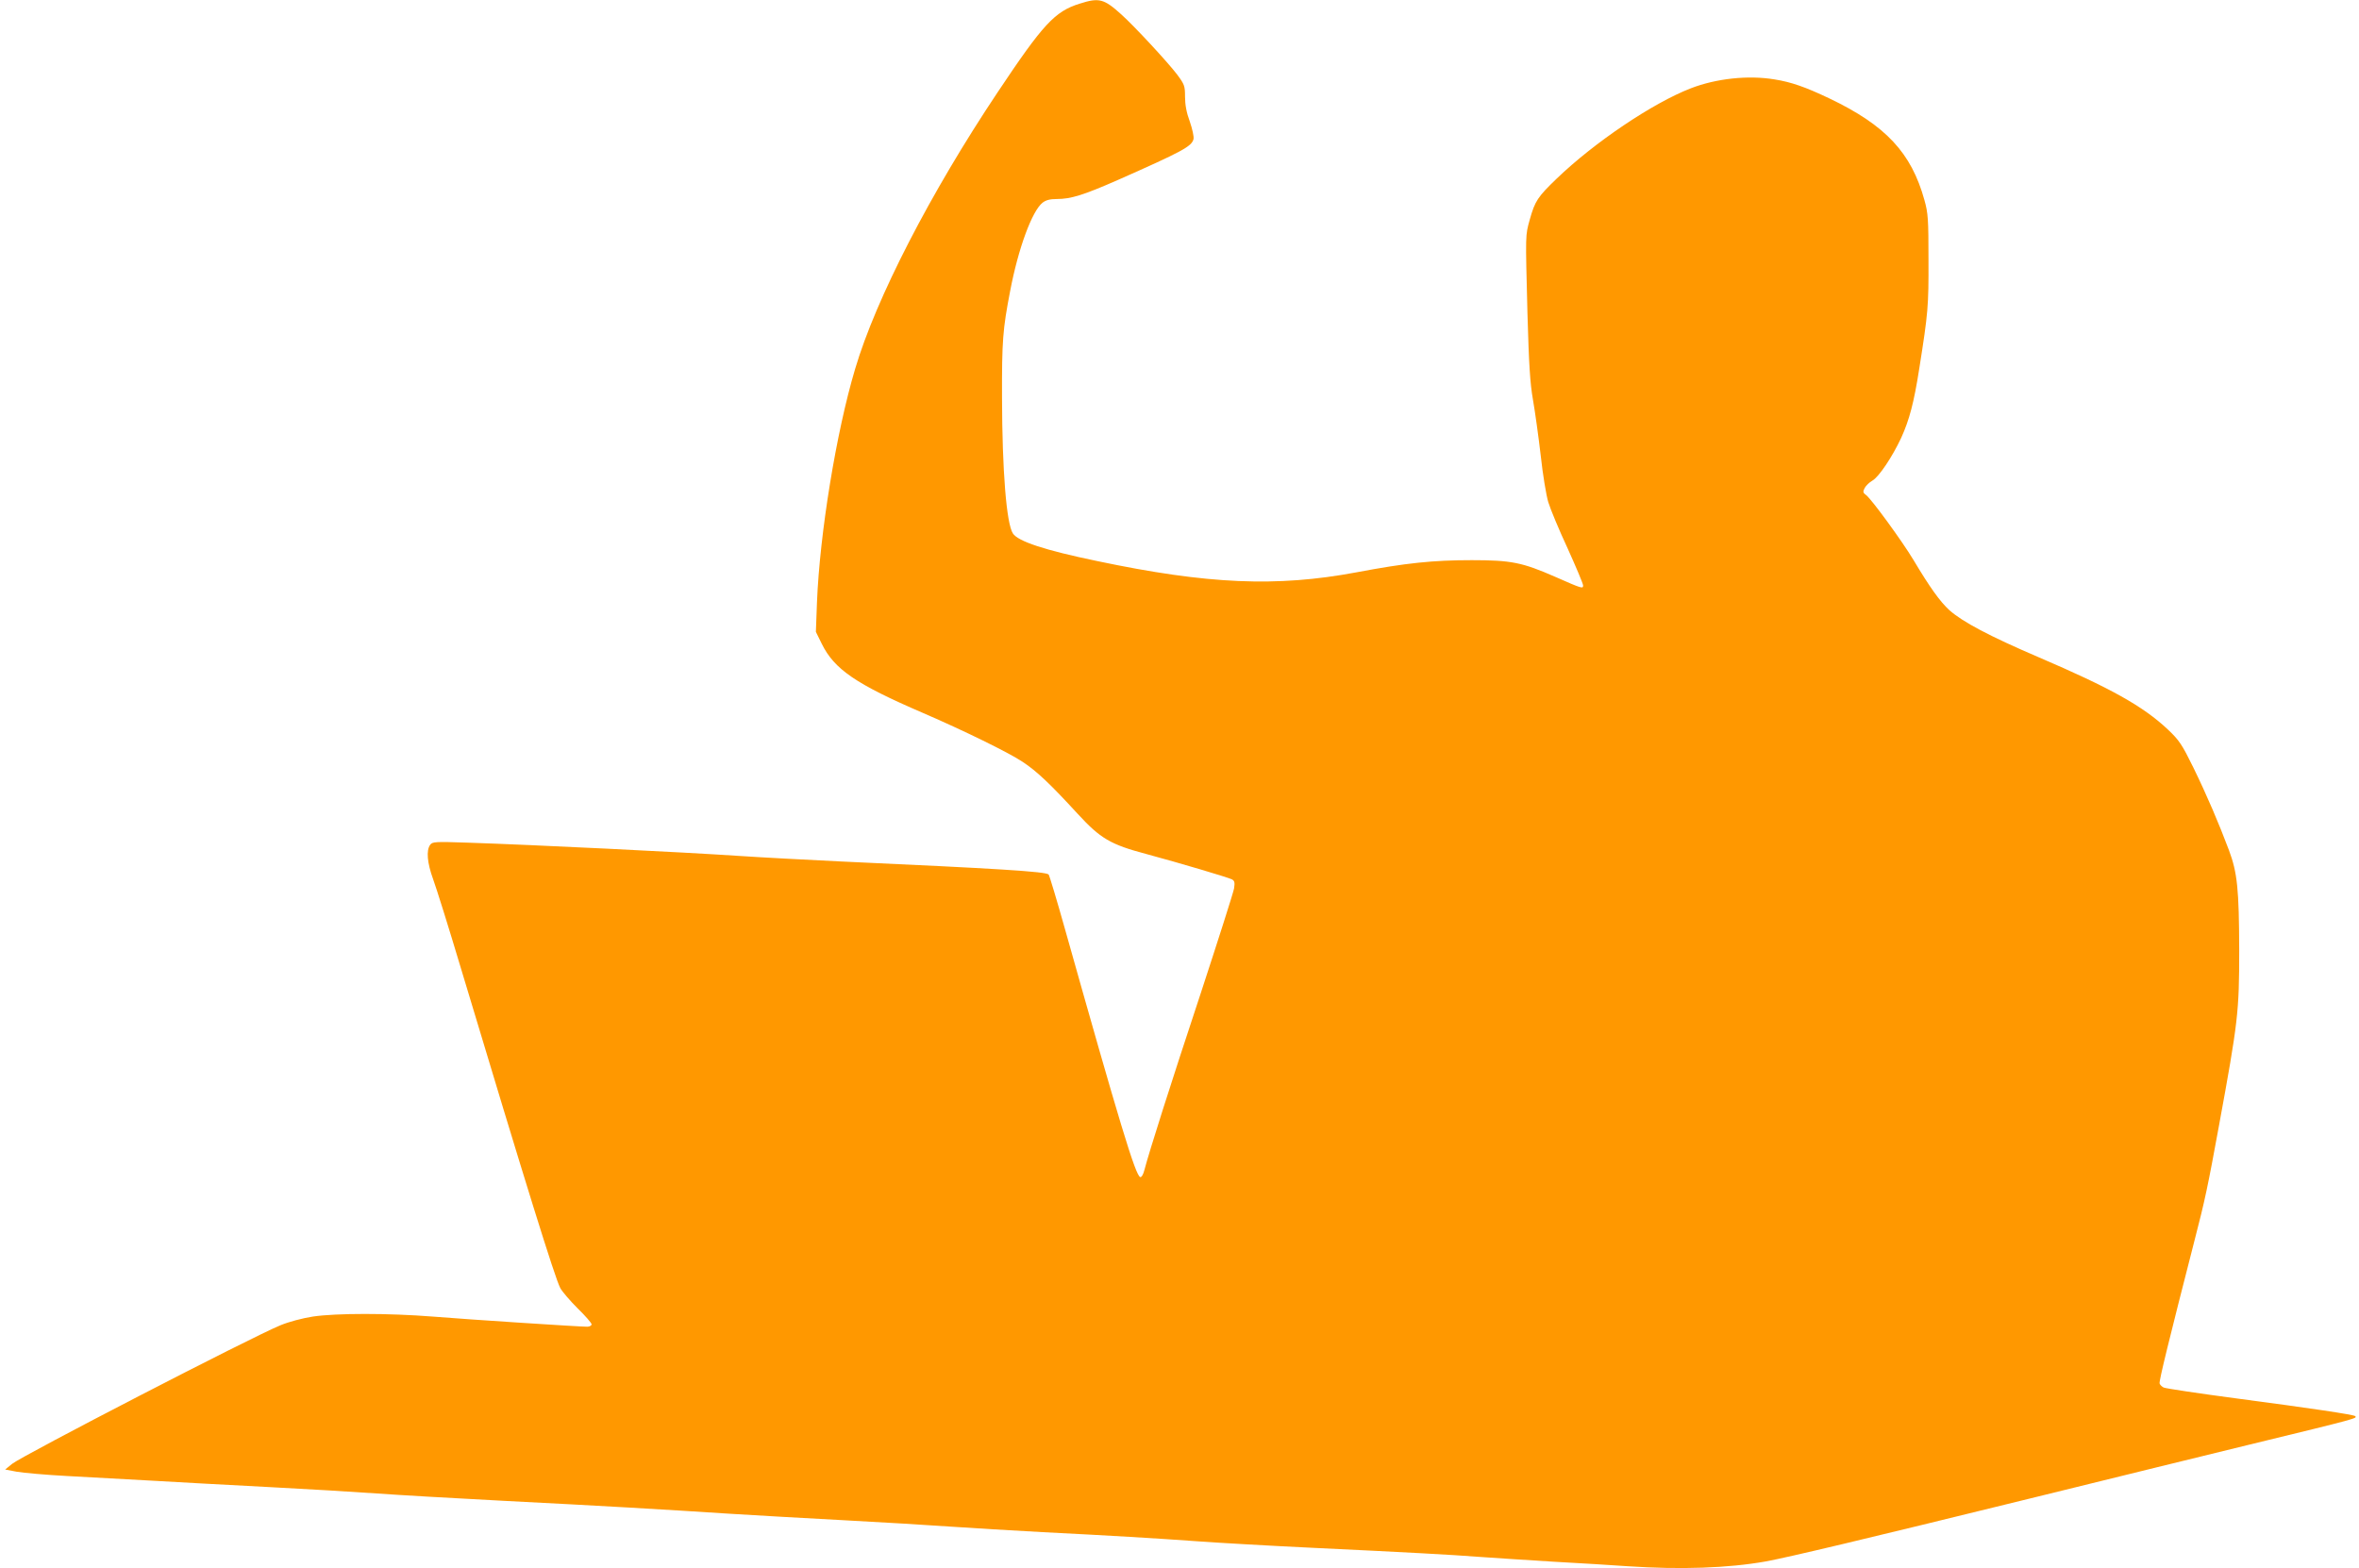<?xml version="1.0" standalone="no"?>
<!DOCTYPE svg PUBLIC "-//W3C//DTD SVG 20010904//EN"
 "http://www.w3.org/TR/2001/REC-SVG-20010904/DTD/svg10.dtd">
<svg version="1.0" xmlns="http://www.w3.org/2000/svg"
 width="1280pt" height="851pt" viewBox="0 0 1280 851"
 preserveAspectRatio="xMidYMid meet">
<g transform="translate(0,851) scale(0.1,-0.1)"
fill="#ff9800" stroke="none">
<path d="M5858 8490 c-135 -42 -199 -112 -445 -481 -364 -545 -660 -1119 -773
-1501 -103 -345 -192 -894 -207 -1265 l-6 -162 32 -65 c68 -138 184 -218 551
-376 220 -95 463 -214 538 -264 78 -51 154 -124 299 -282 124 -135 178 -167
374 -219 182 -49 440 -126 463 -137 15 -8 17 -17 12 -50 -4 -22 -85 -276 -180
-566 -165 -498 -281 -864 -306 -960 -6 -25 -16 -42 -23 -40 -26 8 -113 297
-409 1348 -44 157 -84 289 -88 294 -15 16 -272 32 -1130 71 -184 9 -432 22
-550 30 -315 21 -1109 60 -1474 72 -176 6 -190 5 -202 -12 -22 -30 -16 -98 16
-186 17 -46 85 -263 151 -484 355 -1181 509 -1677 539 -1735 10 -19 53 -69 94
-110 42 -41 76 -80 76 -87 0 -7 -11 -13 -24 -13 -42 0 -642 39 -838 55 -240
19 -524 19 -651 0 -57 -9 -129 -28 -175 -47 -161 -66 -1396 -705 -1456 -752
l-38 -31 63 -12 c35 -6 156 -17 269 -23 113 -6 318 -17 455 -25 138 -8 426
-24 640 -35 215 -11 480 -27 590 -35 110 -8 421 -26 690 -40 529 -27 856 -46
1225 -70 129 -8 406 -24 615 -35 209 -11 472 -27 585 -35 113 -8 338 -21 500
-30 373 -19 593 -32 845 -50 110 -8 389 -24 620 -35 502 -24 747 -37 915 -50
69 -5 242 -16 385 -25 143 -8 328 -19 410 -25 285 -19 542 -10 745 26 125 23
525 118 1440 343 448 111 982 241 1185 291 597 145 586 143 574 155 -9 8 -243
43 -638 95 -211 28 -391 55 -401 60 -10 5 -20 15 -22 22 -4 12 52 240 190 778
56 216 72 292 132 620 104 566 110 619 110 954 -1 331 -10 420 -56 543 -55
146 -117 292 -193 448 -62 126 -76 147 -138 206 -135 127 -311 225 -703 393
-266 114 -411 191 -483 255 -50 46 -105 122 -195 273 -62 103 -225 326 -255
350 -19 14 -20 19 -9 40 7 13 26 31 42 40 35 20 108 129 156 232 44 97 69 190
98 376 48 302 51 340 50 590 0 220 -2 253 -22 324 -71 257 -210 406 -516 552
-130 62 -208 89 -297 103 -143 24 -317 5 -454 -48 -207 -80 -523 -293 -728
-490 -104 -100 -118 -122 -146 -221 -25 -91 -24 -72 -13 -510 8 -280 14 -379
30 -470 11 -63 30 -199 42 -302 11 -103 30 -217 41 -253 11 -37 58 -150 105
-251 46 -102 84 -192 84 -201 0 -19 -5 -18 -150 46 -180 79 -240 91 -454 91
-211 0 -356 -15 -626 -66 -433 -81 -807 -65 -1406 61 -285 59 -430 107 -458
150 -35 54 -58 339 -59 735 -1 310 4 373 44 580 44 232 119 435 176 480 18 14
40 20 77 20 77 0 144 21 331 103 350 155 401 182 411 222 3 13 -6 54 -20 95
-18 48 -26 92 -26 135 0 59 -3 67 -44 122 -52 68 -229 259 -301 324 -95 86
-121 93 -227 59z"/>
</g>
</svg>
